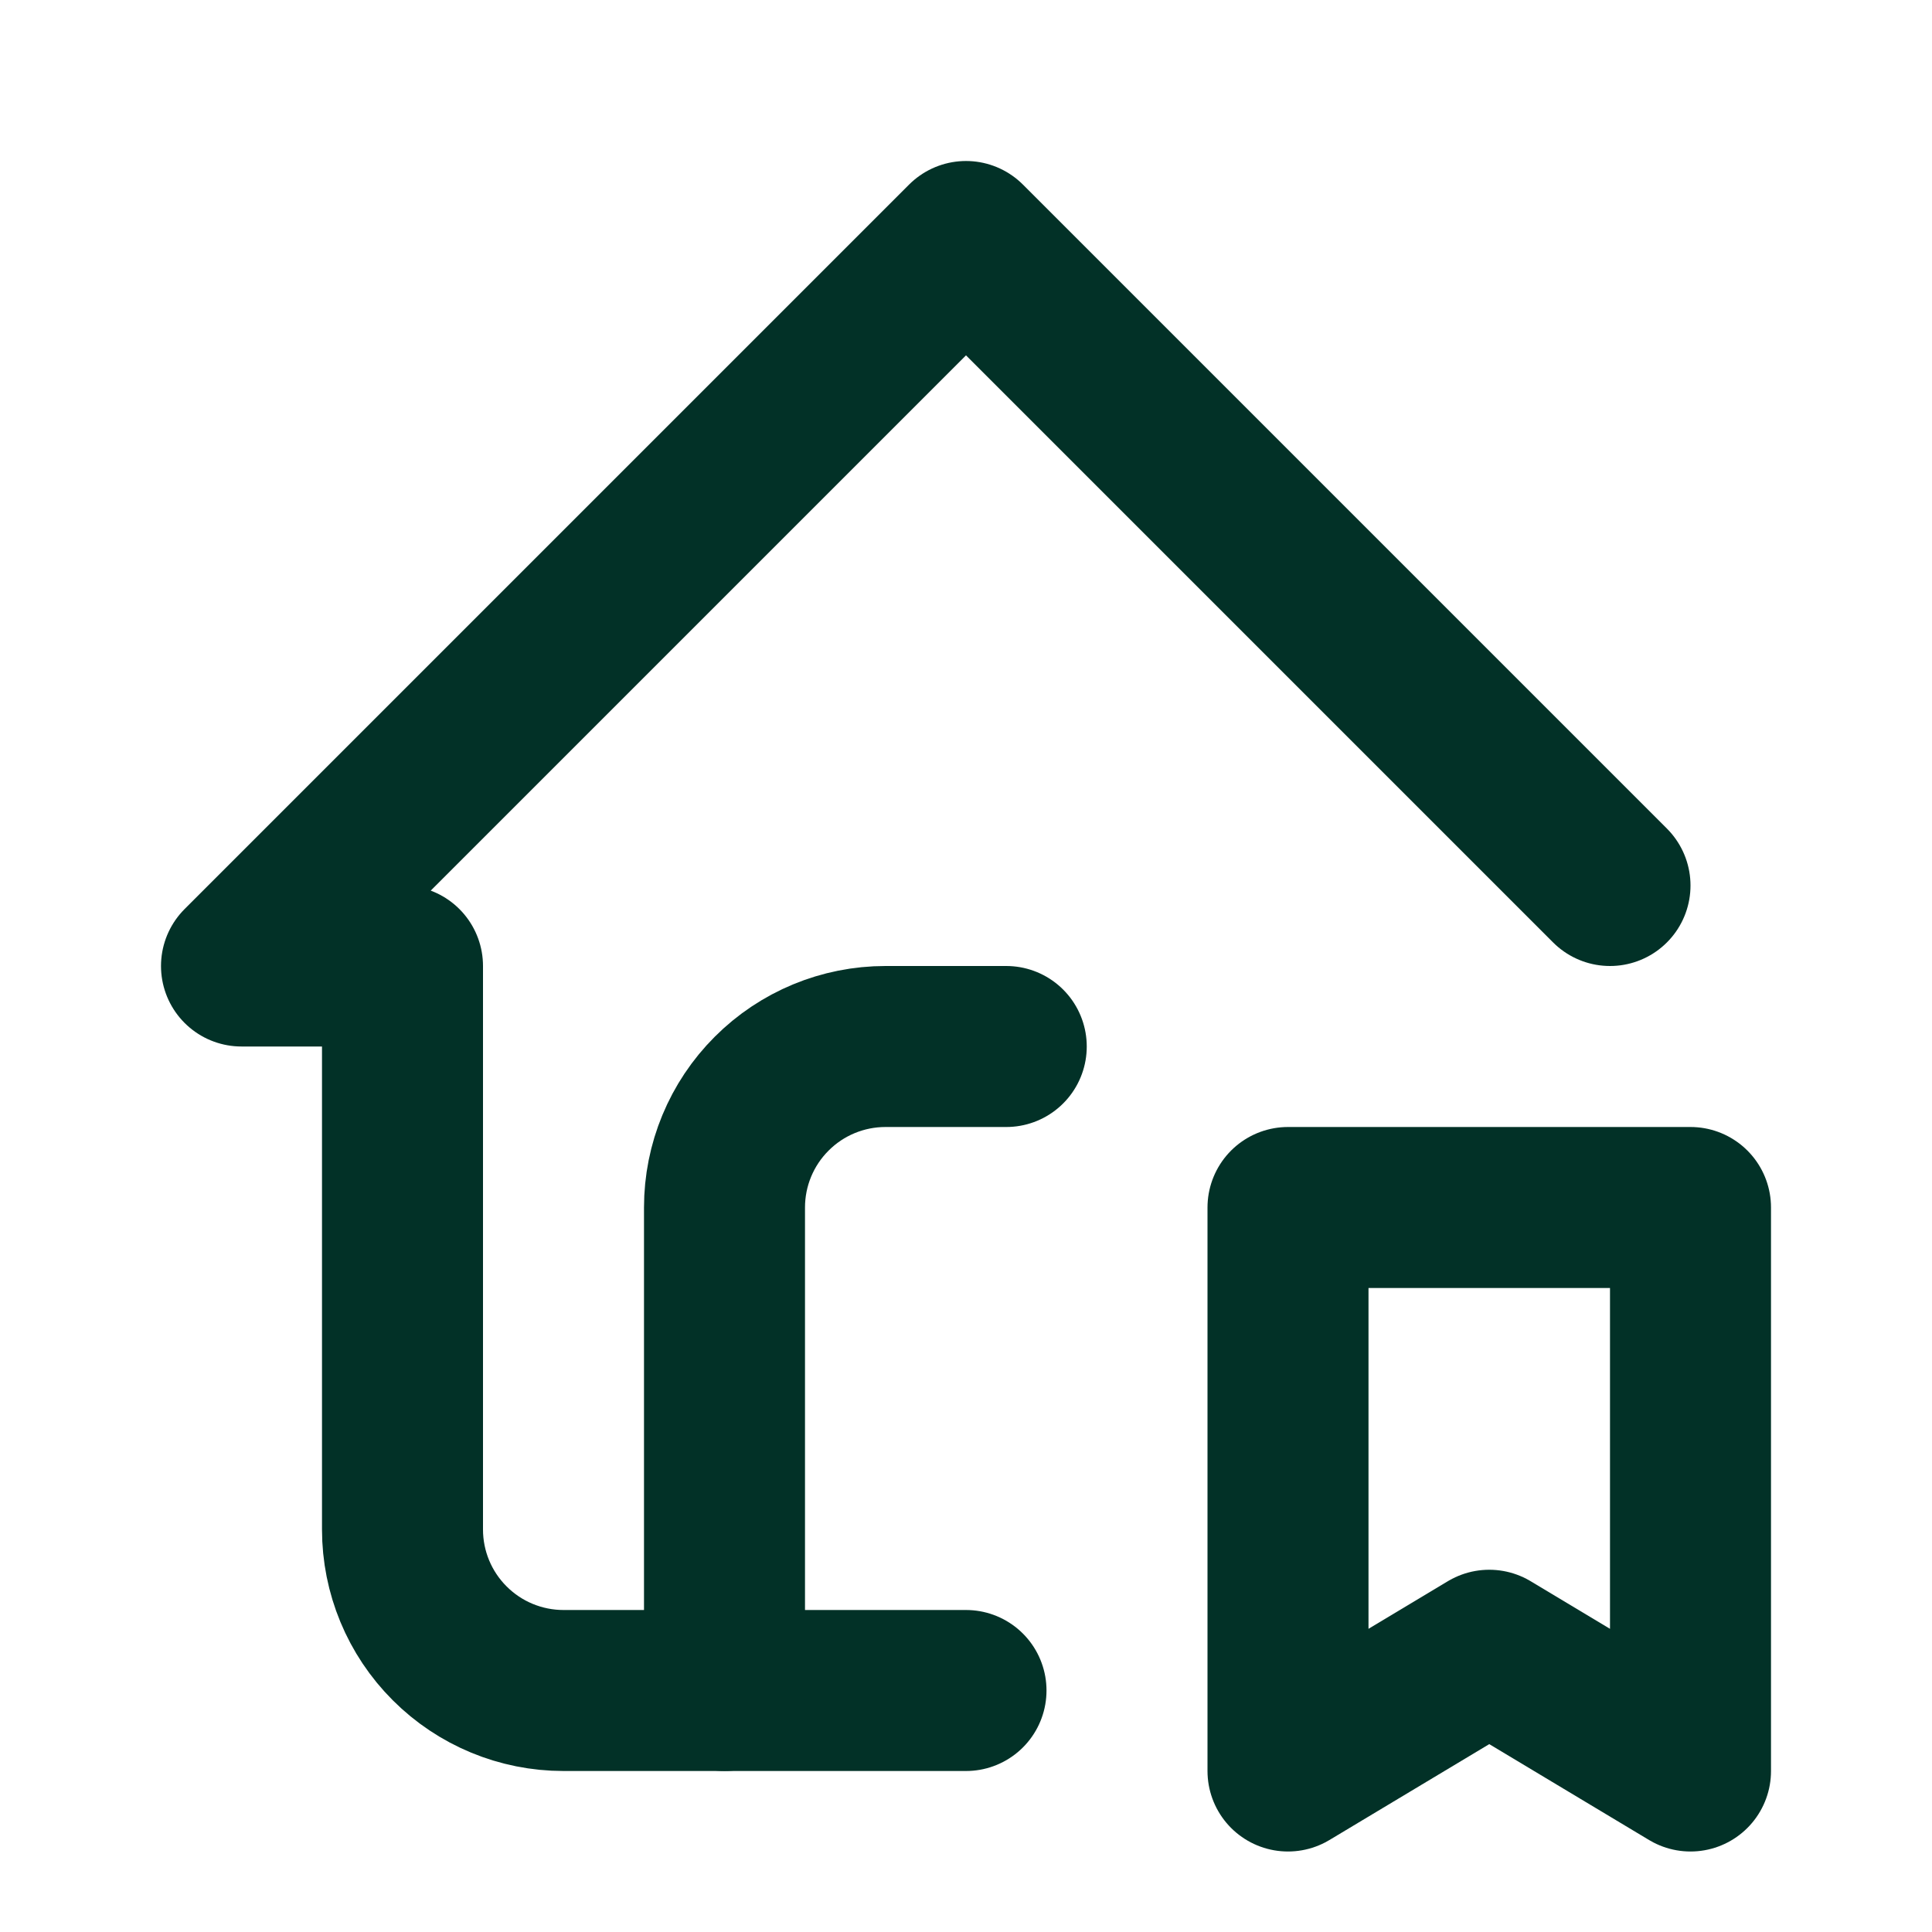<svg xmlns="http://www.w3.org/2000/svg" width="48" height="48" viewBox="0 0 48 48" fill="none"><path d="M32 30H42V44L37 41L32 44V30Z" stroke="#023127" stroke-width="4" stroke-linecap="round" stroke-linejoin="round"></path><path d="M40 22L24 6L6 24H10V38C10 39.061 10.421 40.078 11.172 40.828C11.922 41.579 12.939 42 14 42H24" stroke="#023127" stroke-width="4" stroke-linecap="round" stroke-linejoin="round"></path><path d="M18 42V30C18 28.939 18.421 27.922 19.172 27.172C19.922 26.421 20.939 26 22 26H25" stroke="#023127" stroke-width="4" stroke-linecap="round" stroke-linejoin="round"></path></svg>